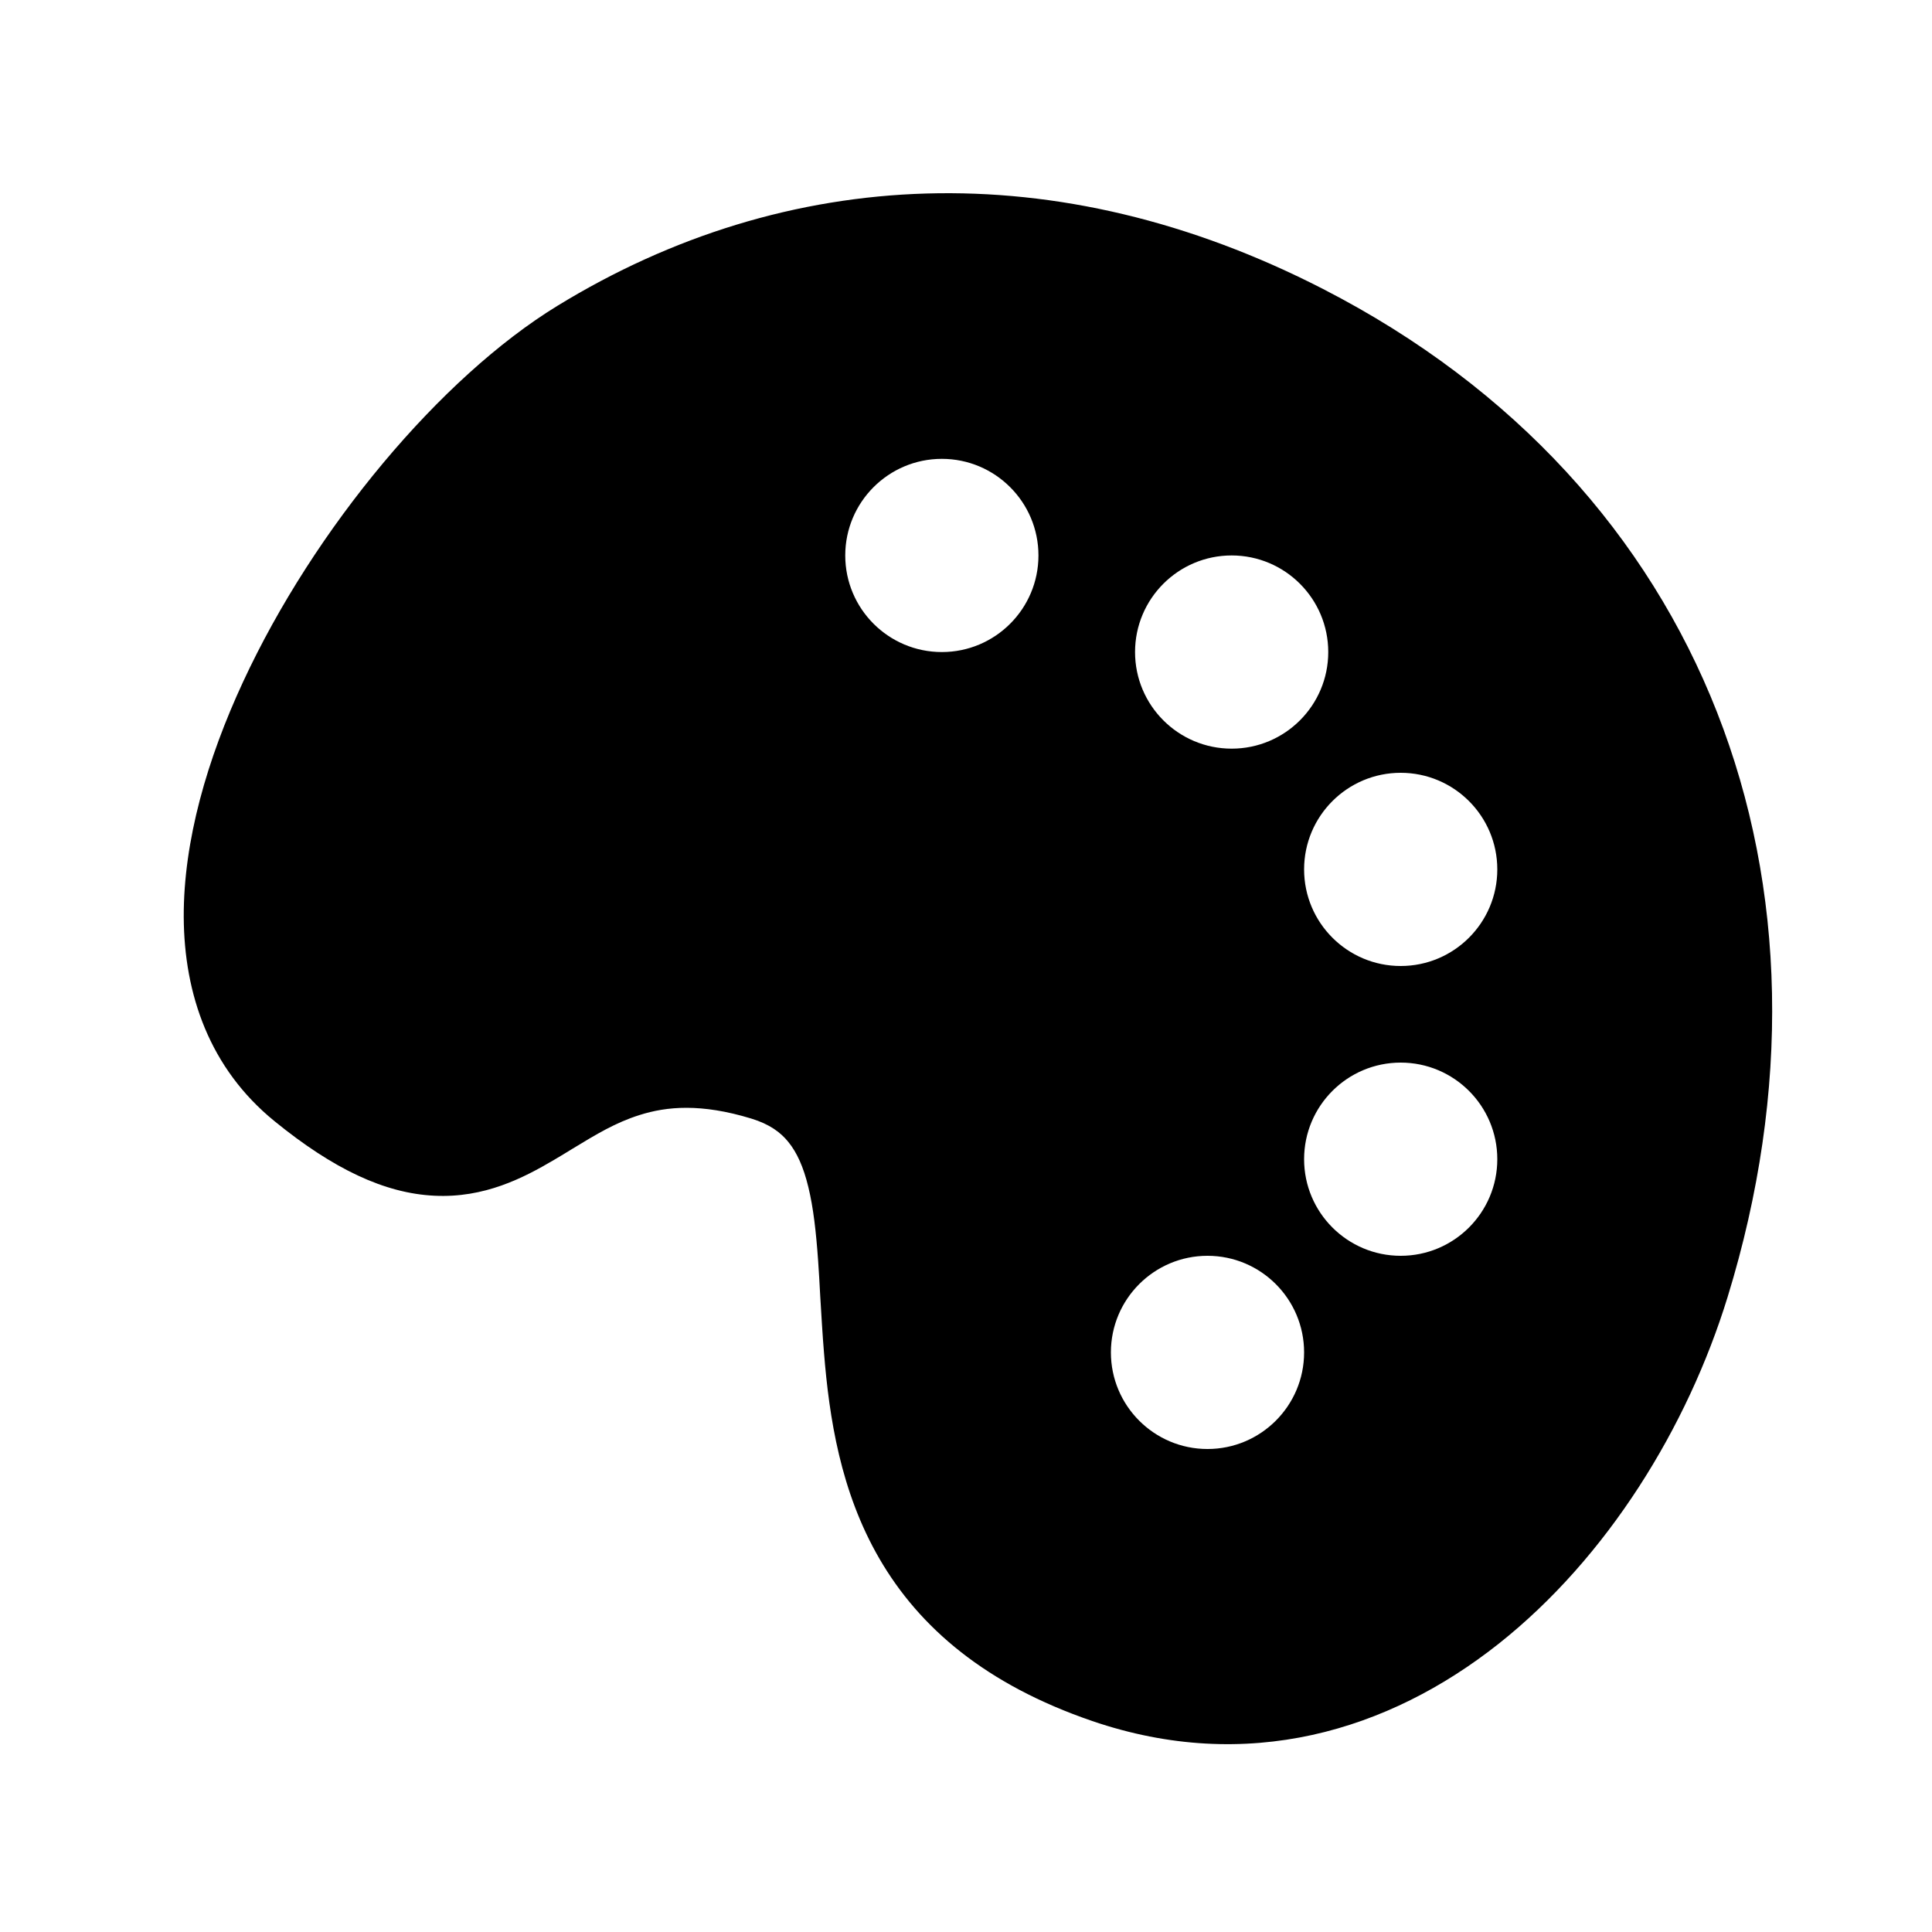 <svg xmlns="http://www.w3.org/2000/svg" viewBox="0 0 20 20" fill="none"><path d="M5.77 3.166C8.143 1.712 10.943 1.577 13.697 2.992C17.673 5.034 19.199 9.154 17.884 13.427C17.469 14.776 16.639 16.125 15.513 17.017C14.373 17.919 12.909 18.364 11.307 17.816C10.205 17.439 9.518 16.849 9.104 16.136C8.7 15.44 8.584 14.674 8.53 14.004C8.514 13.815 8.503 13.61 8.491 13.418C8.484 13.286 8.477 13.159 8.469 13.049C8.448 12.753 8.42 12.502 8.368 12.289C8.317 12.077 8.248 11.929 8.162 11.823C8.082 11.723 7.967 11.637 7.776 11.579C7.258 11.421 6.902 11.453 6.62 11.543C6.372 11.621 6.173 11.742 5.931 11.889C5.869 11.927 5.804 11.967 5.734 12.008C5.418 12.194 5.014 12.404 4.496 12.378C3.982 12.353 3.451 12.103 2.84 11.605C2.17 11.059 1.906 10.294 1.902 9.493C1.899 8.705 2.145 7.858 2.516 7.059C3.253 5.469 4.559 3.908 5.77 3.166ZM9.75 6.75C10.302 6.75 10.75 6.302 10.75 5.75C10.75 5.198 10.302 4.75 9.75 4.75C9.198 4.75 8.75 5.198 8.75 5.75C8.75 6.302 9.198 6.75 9.75 6.75ZM12.75 7.75C13.302 7.75 13.75 7.302 13.75 6.75C13.75 6.198 13.302 5.75 12.75 5.75C12.198 5.75 11.75 6.198 11.75 6.75C11.75 7.302 12.198 7.75 12.75 7.75ZM15.5 9C15.5 8.448 15.052 8 14.5 8C13.948 8 13.5 8.448 13.5 9C13.5 9.552 13.948 10 14.5 10C15.052 10 15.5 9.552 15.5 9ZM14.5 13C15.052 13 15.5 12.552 15.5 12C15.5 11.448 15.052 11 14.5 11C13.948 11 13.5 11.448 13.5 12C13.5 12.552 13.948 13 14.5 13ZM13.5 14C13.5 13.448 13.052 13 12.5 13C11.948 13 11.5 13.448 11.5 14C11.5 14.552 11.948 15 12.5 15C13.052 15 13.5 14.552 13.5 14Z" fill="currentColor"/></svg>